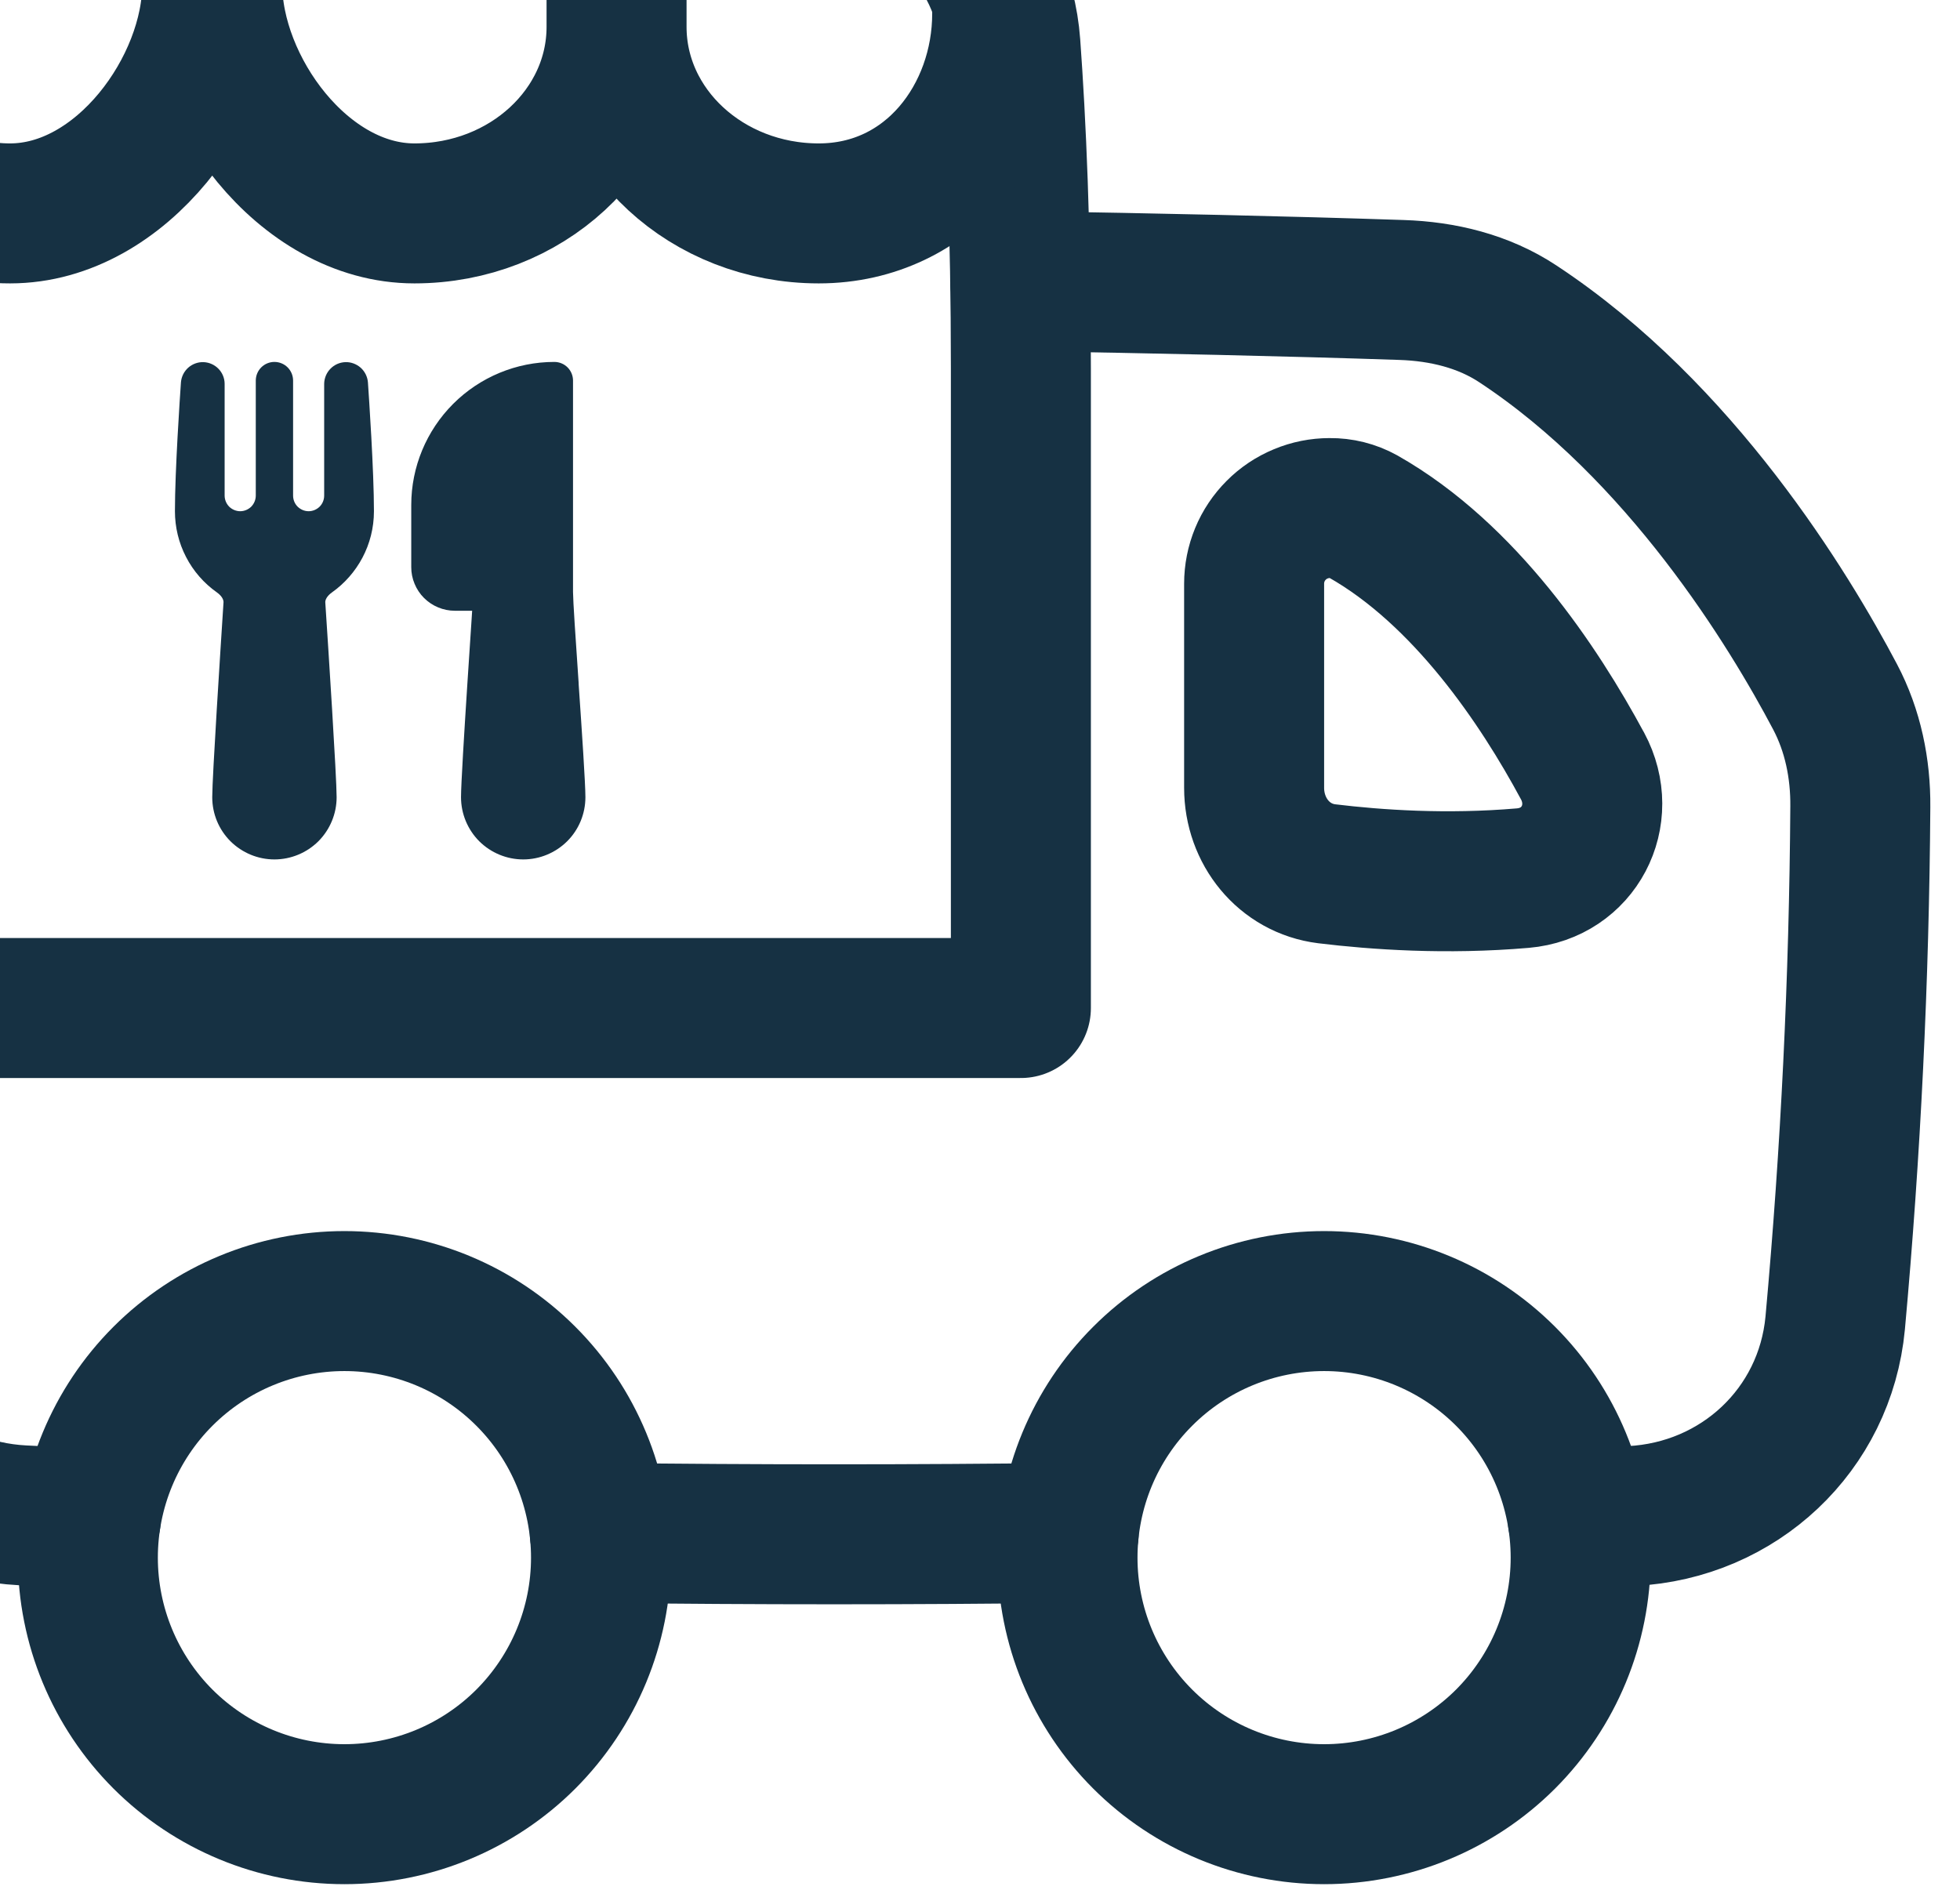 <svg width="28" height="27" viewBox="0 0 28 27" fill="none" xmlns="http://www.w3.org/2000/svg">
<path d="M14.574 4.016C16.514 4.047 18.38 4.088 20.022 4.143C20.611 4.162 21.194 4.303 21.685 4.628C24.01 6.161 25.555 8.704 26.215 9.955C26.47 10.438 26.581 10.981 26.576 11.527C26.56 13.99 26.44 16.451 26.217 18.903C26.073 20.431 24.84 21.582 23.307 21.66C23.067 21.673 22.811 21.685 22.539 21.698M15.267 21.901C13.034 21.928 10.802 21.928 8.569 21.901M1.297 21.698C0.945 21.681 0.619 21.665 0.32 21.65C-1.113 21.575 -2.29 20.553 -2.455 19.127C-2.606 17.822 -2.744 15.993 -2.744 13.682V12.591" stroke="#163143" stroke-width="2" stroke-linecap="round" stroke-linejoin="round"/>
<path d="M22.607 10.943C21.987 9.791 20.927 8.203 19.473 7.379C19.327 7.298 19.162 7.257 18.996 7.259C18.854 7.259 18.713 7.287 18.582 7.342C18.451 7.396 18.332 7.475 18.232 7.576C18.132 7.676 18.052 7.795 17.998 7.926C17.944 8.057 17.916 8.197 17.916 8.339V11.256C17.916 11.874 18.341 12.408 18.954 12.484C19.661 12.57 20.662 12.64 21.755 12.546C22.555 12.477 22.987 11.649 22.607 10.942M14.584 14.402V5.26C14.584 3.27 14.515 1.743 14.434 0.632C14.331 -0.783 13.229 -1.838 11.813 -1.921C10.474 -2 8.536 -2.071 5.92 -2.071C3.304 -2.071 1.365 -2 0.027 -1.921C-1.389 -1.838 -2.492 -0.783 -2.595 0.632C-2.675 1.743 -2.744 3.27 -2.744 5.26V14.402H5.92H14.584ZM15.25 22.255C15.25 23.227 15.636 24.159 16.324 24.847C17.011 25.534 17.944 25.92 18.916 25.92C19.888 25.92 20.82 25.534 21.508 24.847C22.195 24.159 22.581 23.227 22.581 22.255C22.581 21.282 22.195 20.35 21.508 19.663C20.82 18.975 19.888 18.589 18.916 18.589C17.944 18.589 17.011 18.975 16.324 19.663C15.636 20.35 15.25 21.282 15.25 22.255ZM1.255 22.255C1.255 23.227 1.641 24.159 2.328 24.847C3.016 25.534 3.948 25.92 4.92 25.92C5.892 25.92 6.825 25.534 7.512 24.847C8.199 24.159 8.586 23.227 8.586 22.255C8.586 21.282 8.199 20.35 7.512 19.663C6.825 18.975 5.892 18.589 4.92 18.589C3.948 18.589 3.016 18.975 2.328 19.663C1.641 20.35 1.255 21.282 1.255 22.255Z" stroke="#163143" stroke-width="2" stroke-linecap="round" stroke-linejoin="round"/>
<path d="M-2.478 0.195C-2.478 1.668 -1.451 3.049 0.144 3.049C1.738 3.049 3.032 1.253 3.032 -0.22M3.032 -0.22C3.032 1.253 4.325 3.049 5.92 3.049C7.515 3.049 8.808 1.857 8.808 0.384M3.032 -0.22V-1.738M8.808 0.384C8.808 1.857 10.101 3.049 11.696 3.049C13.291 3.049 14.317 1.668 14.317 0.195M8.808 0.384L8.808 -1.738" stroke="#163143" stroke-width="2" stroke-linecap="round" stroke-linejoin="round"/>
<g clip-path="url(#clip0_1731_6258)">
<path d="M2.585 5.461C2.592 5.381 2.629 5.307 2.689 5.253C2.749 5.2 2.828 5.171 2.908 5.174C2.988 5.177 3.065 5.211 3.121 5.269C3.177 5.326 3.209 5.404 3.209 5.484V7.081C3.209 7.14 3.233 7.197 3.274 7.239C3.316 7.28 3.373 7.304 3.432 7.304C3.49 7.304 3.547 7.28 3.589 7.239C3.63 7.197 3.654 7.14 3.654 7.081V5.438C3.654 5.367 3.682 5.299 3.732 5.249C3.782 5.199 3.85 5.171 3.92 5.171C3.991 5.171 4.059 5.199 4.109 5.249C4.159 5.299 4.187 5.367 4.187 5.438V7.081C4.187 7.14 4.21 7.197 4.252 7.239C4.294 7.28 4.35 7.304 4.409 7.304C4.468 7.304 4.524 7.28 4.566 7.239C4.608 7.197 4.631 7.14 4.631 7.081V5.484C4.632 5.404 4.664 5.326 4.72 5.269C4.776 5.211 4.852 5.177 4.933 5.174C5.013 5.171 5.091 5.2 5.152 5.253C5.212 5.307 5.249 5.381 5.256 5.461C5.271 5.679 5.342 6.725 5.342 7.304C5.342 7.784 5.104 8.208 4.741 8.465C4.664 8.52 4.645 8.577 4.647 8.606C4.691 9.274 4.809 11.101 4.809 11.39C4.809 11.626 4.715 11.852 4.549 12.019C4.382 12.185 4.156 12.279 3.92 12.279C3.685 12.279 3.459 12.185 3.292 12.019C3.125 11.852 3.032 11.626 3.032 11.39C3.032 11.1 3.15 9.274 3.193 8.606C3.195 8.577 3.177 8.52 3.1 8.465C2.914 8.334 2.762 8.16 2.658 7.958C2.553 7.756 2.499 7.531 2.499 7.304C2.499 6.725 2.57 5.679 2.585 5.461ZM5.875 7.215C5.875 6.673 6.091 6.153 6.474 5.77C6.857 5.387 7.377 5.171 7.919 5.171C7.99 5.171 8.058 5.199 8.108 5.249C8.158 5.299 8.186 5.367 8.186 5.438V8.459C8.186 8.572 8.223 9.133 8.266 9.754L8.267 9.783C8.314 10.461 8.363 11.199 8.363 11.39C8.363 11.626 8.27 11.852 8.103 12.019C7.936 12.185 7.71 12.279 7.475 12.279C7.239 12.279 7.013 12.185 6.846 12.019C6.68 11.852 6.586 11.626 6.586 11.39C6.586 11.208 6.632 10.462 6.676 9.779C6.698 9.434 6.72 9.099 6.737 8.851L6.745 8.726H6.497C6.416 8.726 6.335 8.71 6.259 8.678C6.184 8.647 6.115 8.601 6.057 8.543C6 8.486 5.954 8.417 5.923 8.342C5.891 8.266 5.875 8.185 5.875 8.104V7.215Z" fill="#163143"/>
</g>
<defs>
<clipPath id="clip0_1731_6258">
<rect width="8.531" height="8.531" fill="white" transform="translate(1.255 4.46)"/>
</clipPath>
</defs>
</svg>

